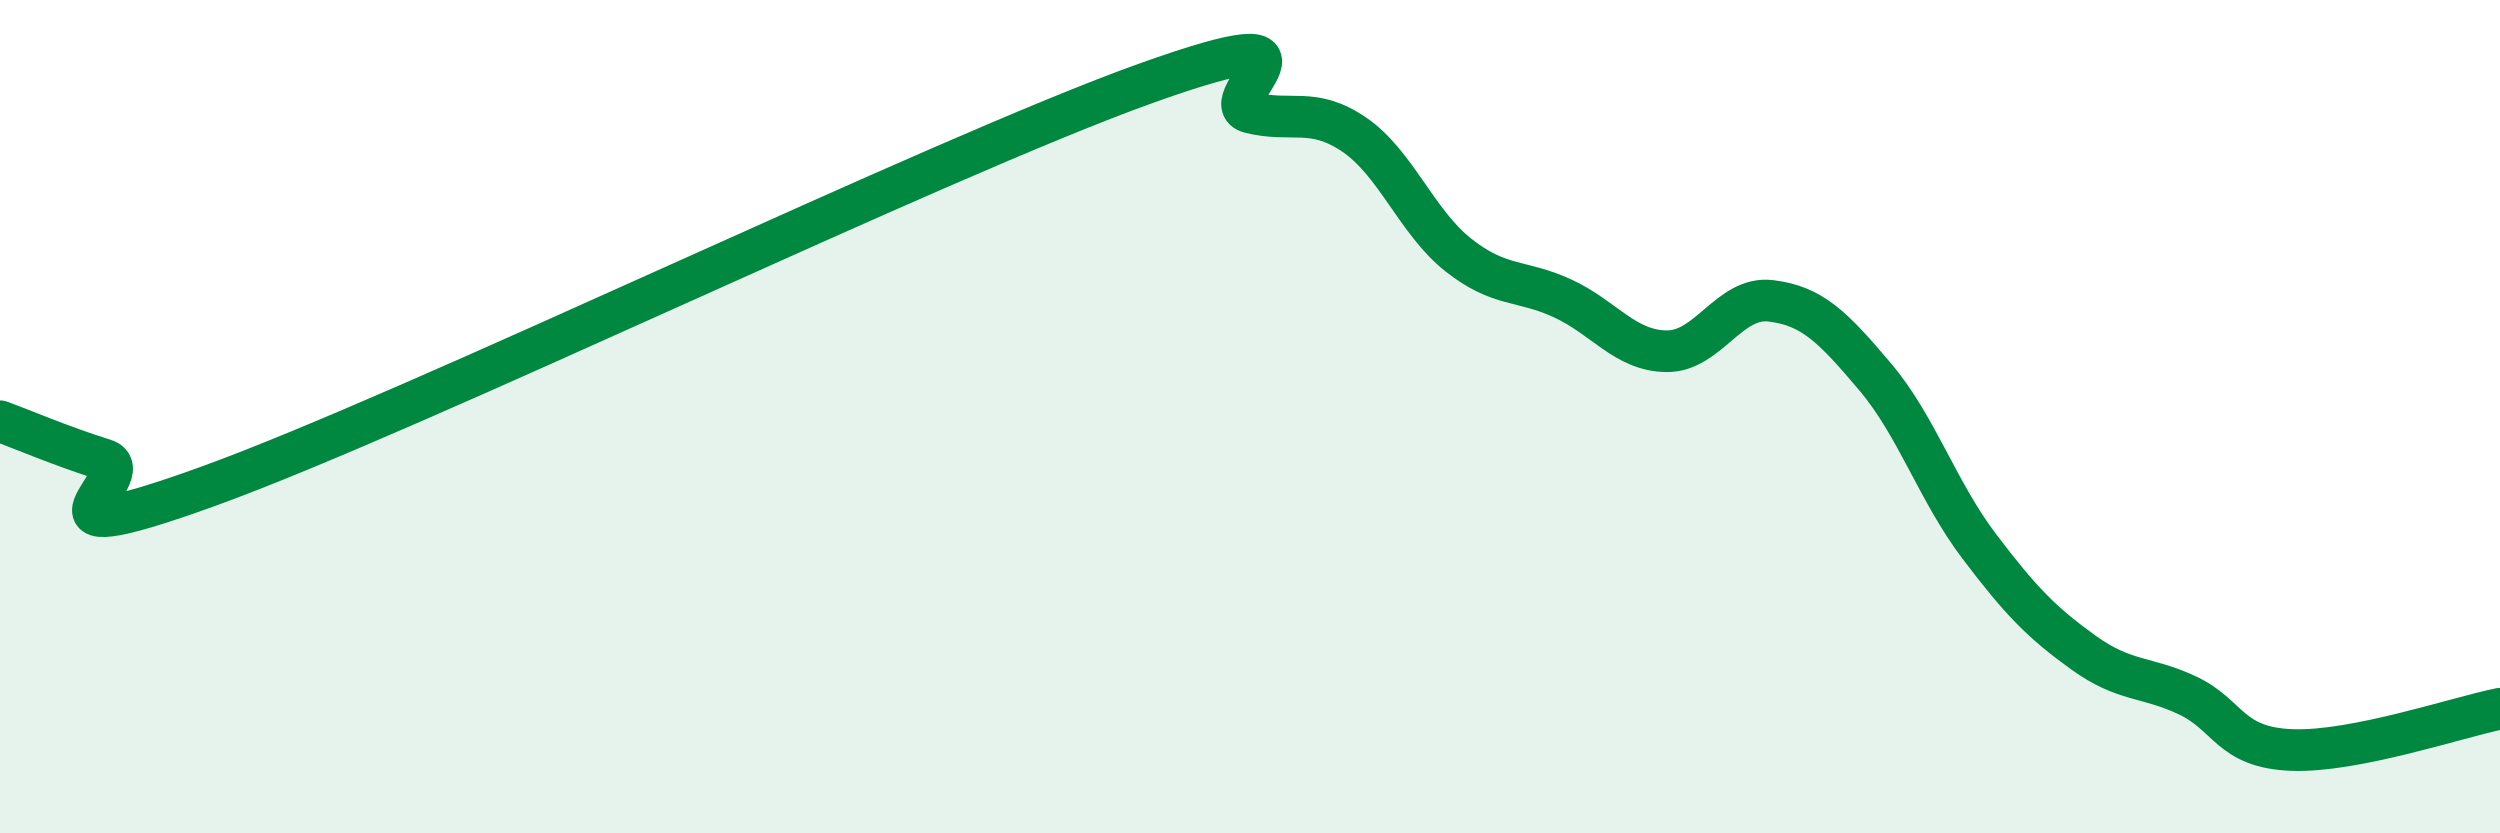 
    <svg width="60" height="20" viewBox="0 0 60 20" xmlns="http://www.w3.org/2000/svg">
      <path
        d="M 0,10.11 C 0.5,10.29 1.5,10.72 2.5,11.03 C 3.5,11.34 0,13.48 5,11.67 C 10,9.86 22.5,3.79 27.5,2 C 32.5,0.21 29,2.45 30,2.7 C 31,2.95 31.5,2.55 32.5,3.23 C 33.5,3.91 34,5.33 35,6.12 C 36,6.91 36.5,6.7 37.5,7.16 C 38.5,7.62 39,8.42 40,8.43 C 41,8.44 41.5,7.1 42.5,7.22 C 43.5,7.34 44,7.86 45,9.04 C 46,10.22 46.5,11.79 47.5,13.11 C 48.5,14.43 49,14.94 50,15.66 C 51,16.38 51.5,16.22 52.5,16.69 C 53.5,17.16 53.5,17.94 55,18 C 56.5,18.06 59,17.21 60,17.01L60 20L0 20Z"
        fill="#008740"
        opacity="0.1"
        stroke-linecap="round"
        stroke-linejoin="round"
      />
      <path
        d="M 0,10.11 C 0.5,10.29 1.5,10.72 2.5,11.03 C 3.5,11.34 0,13.48 5,11.67 C 10,9.86 22.5,3.79 27.5,2 C 32.5,0.21 29,2.45 30,2.7 C 31,2.95 31.5,2.55 32.5,3.23 C 33.5,3.91 34,5.33 35,6.12 C 36,6.91 36.5,6.7 37.5,7.16 C 38.5,7.62 39,8.42 40,8.43 C 41,8.44 41.5,7.1 42.5,7.22 C 43.5,7.34 44,7.86 45,9.04 C 46,10.22 46.5,11.79 47.5,13.11 C 48.5,14.43 49,14.94 50,15.66 C 51,16.38 51.5,16.22 52.5,16.69 C 53.5,17.16 53.5,17.94 55,18 C 56.5,18.06 59,17.21 60,17.01"
        stroke="#008740"
        stroke-width="1"
        fill="none"
        stroke-linecap="round"
        stroke-linejoin="round"
      />
    </svg>
  